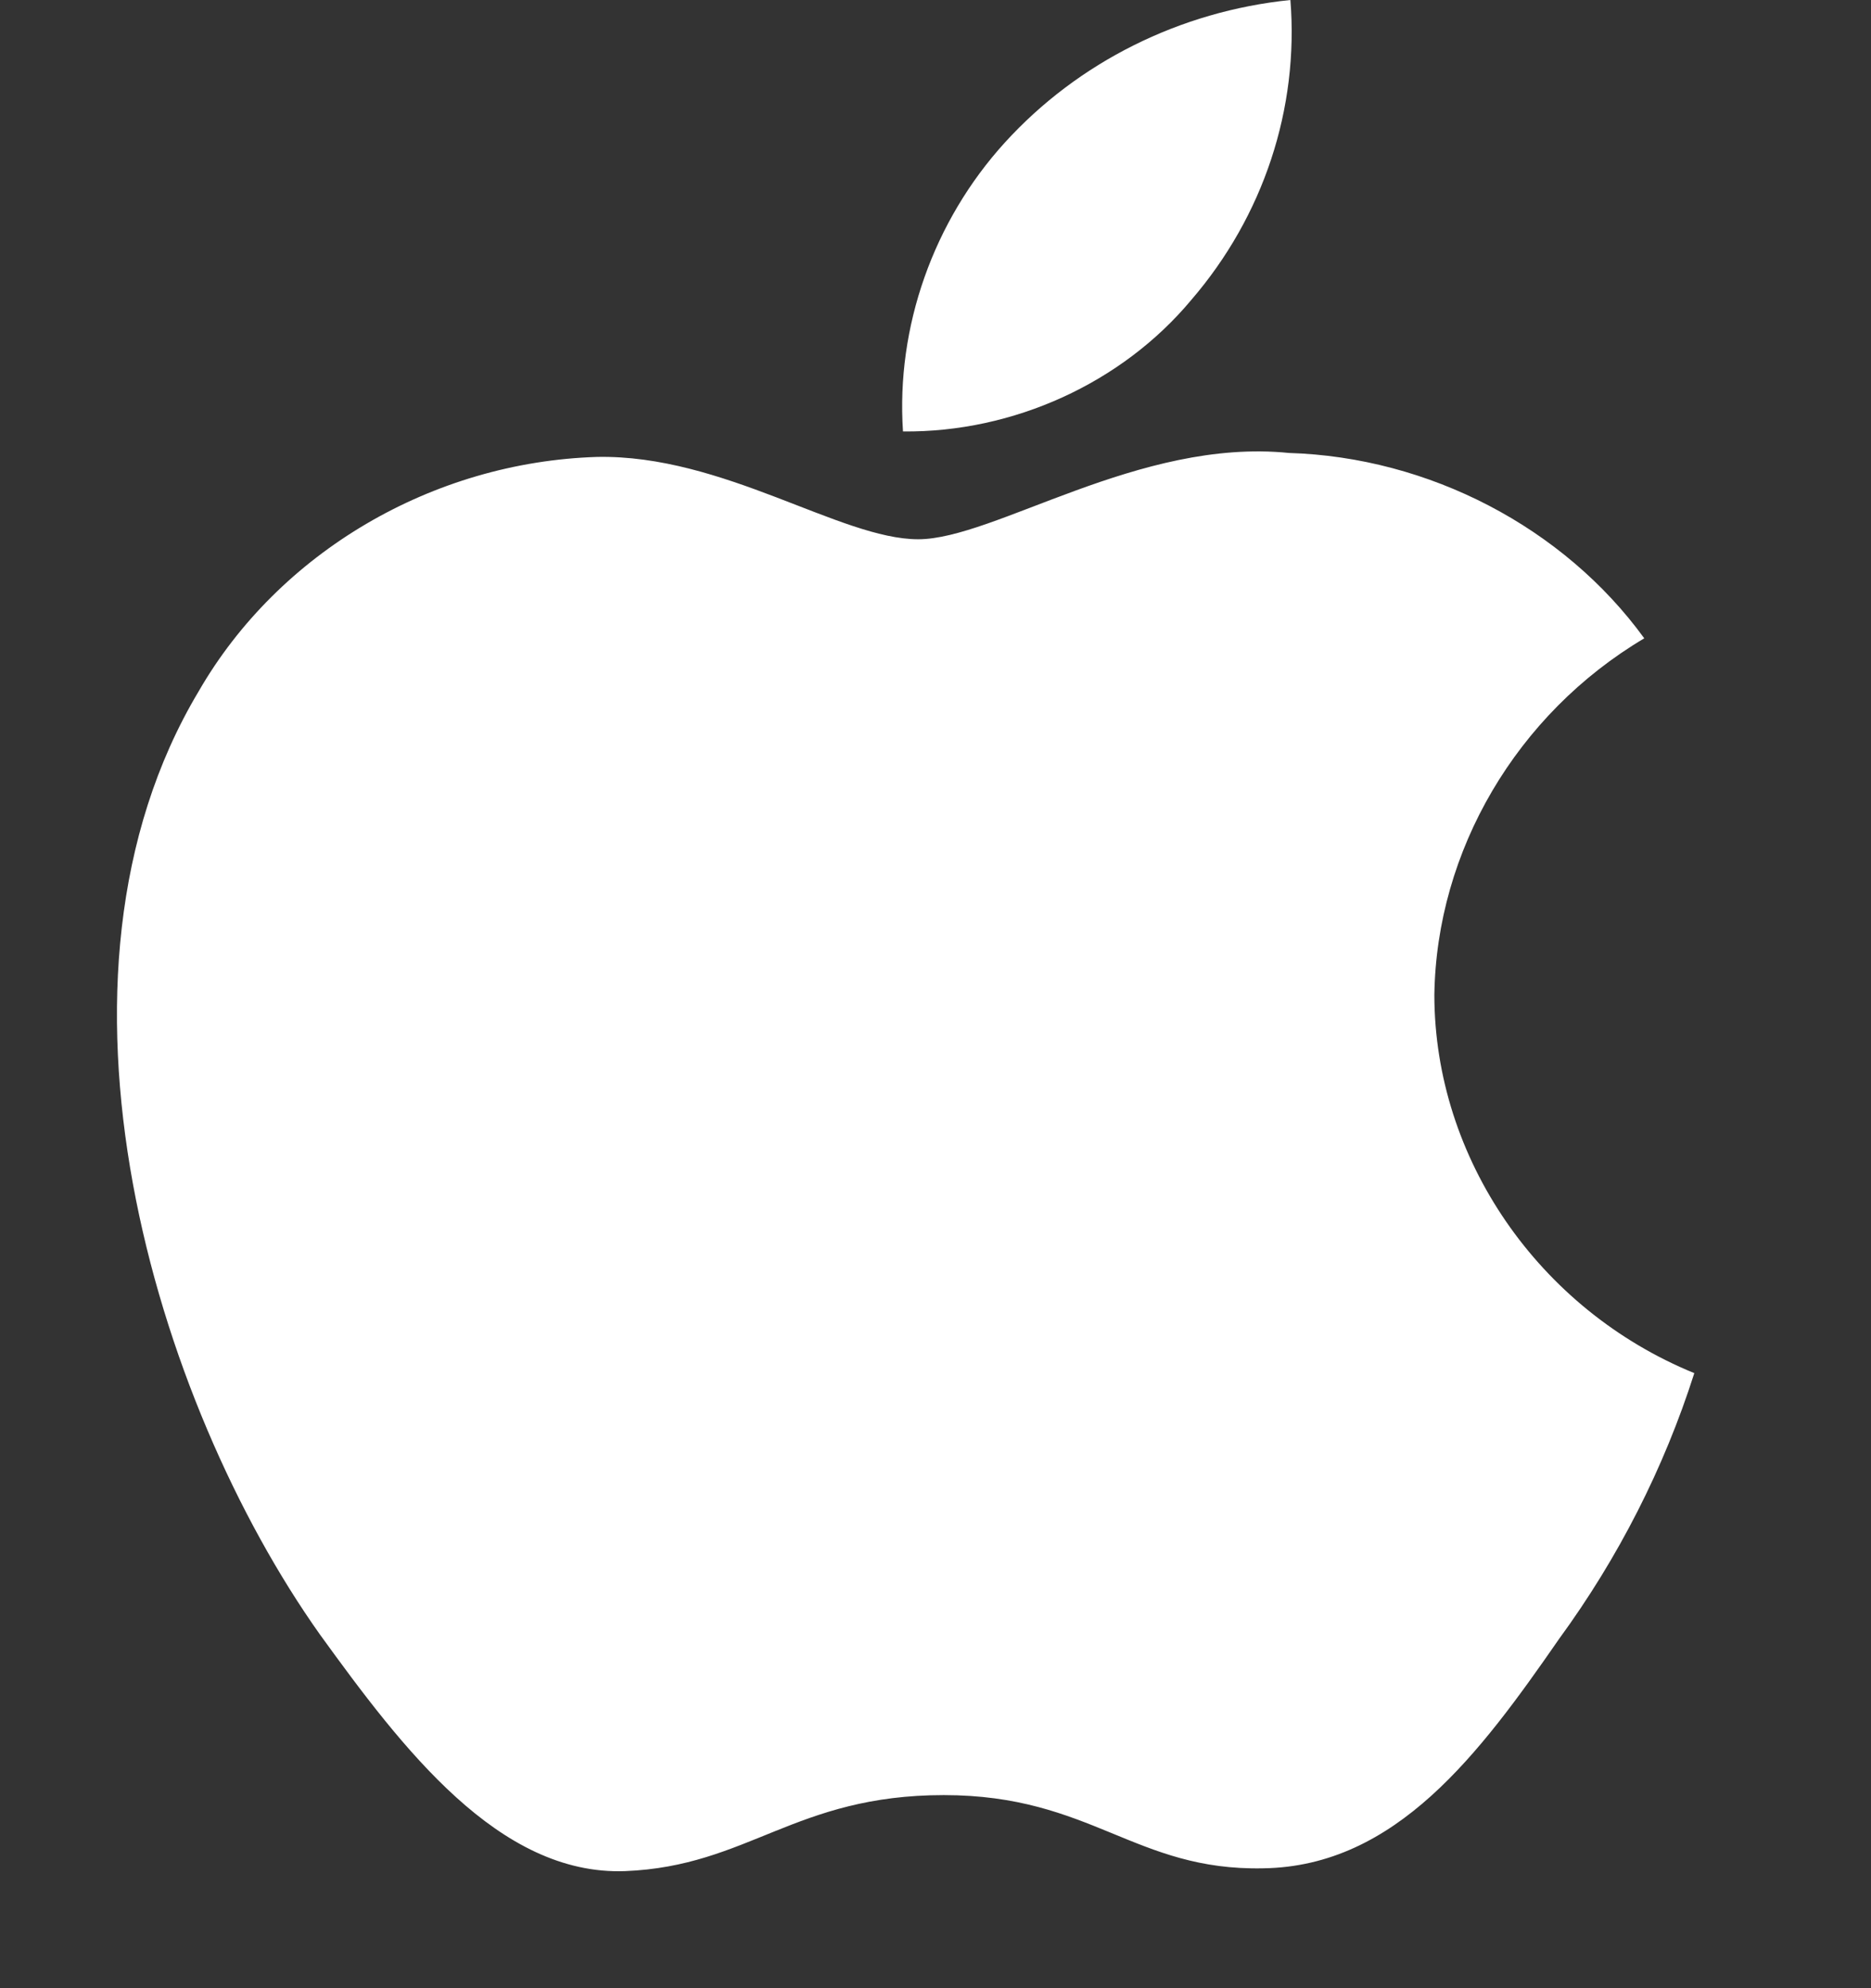 <svg width="16" height="17" viewBox="0 0 16 17" fill="none" xmlns="http://www.w3.org/2000/svg">
  <rect x="0" y="0" width="16" height="17" fill="#333333" stroke="none"/>
  <path d="M12.266 8.509C12.283 7.274 12.97 6.105 14.061 5.458C13.373 4.51 12.22 3.909 11.022 3.873C9.743 3.743 8.504 4.611 7.852 4.611C7.188 4.611 6.185 3.885 5.105 3.907C3.697 3.951 2.384 4.723 1.699 5.911C0.227 8.372 1.325 11.987 2.736 13.976C3.441 14.95 4.266 16.038 5.345 15.999C6.401 15.957 6.796 15.349 8.071 15.349C9.334 15.349 9.704 15.999 10.805 15.975C11.938 15.957 12.652 14.996 13.333 14.013C13.84 13.319 14.23 12.553 14.489 11.741C13.157 11.197 12.268 9.904 12.266 8.509Z" fill="white"/>
  <path d="M10.187 2.565C10.804 1.849 11.109 0.929 11.035 0C10.091 0.096 9.219 0.531 8.593 1.219C7.981 1.892 7.662 2.796 7.722 3.689C8.666 3.699 9.595 3.275 10.187 2.565Z" fill="white"/>
</svg>

